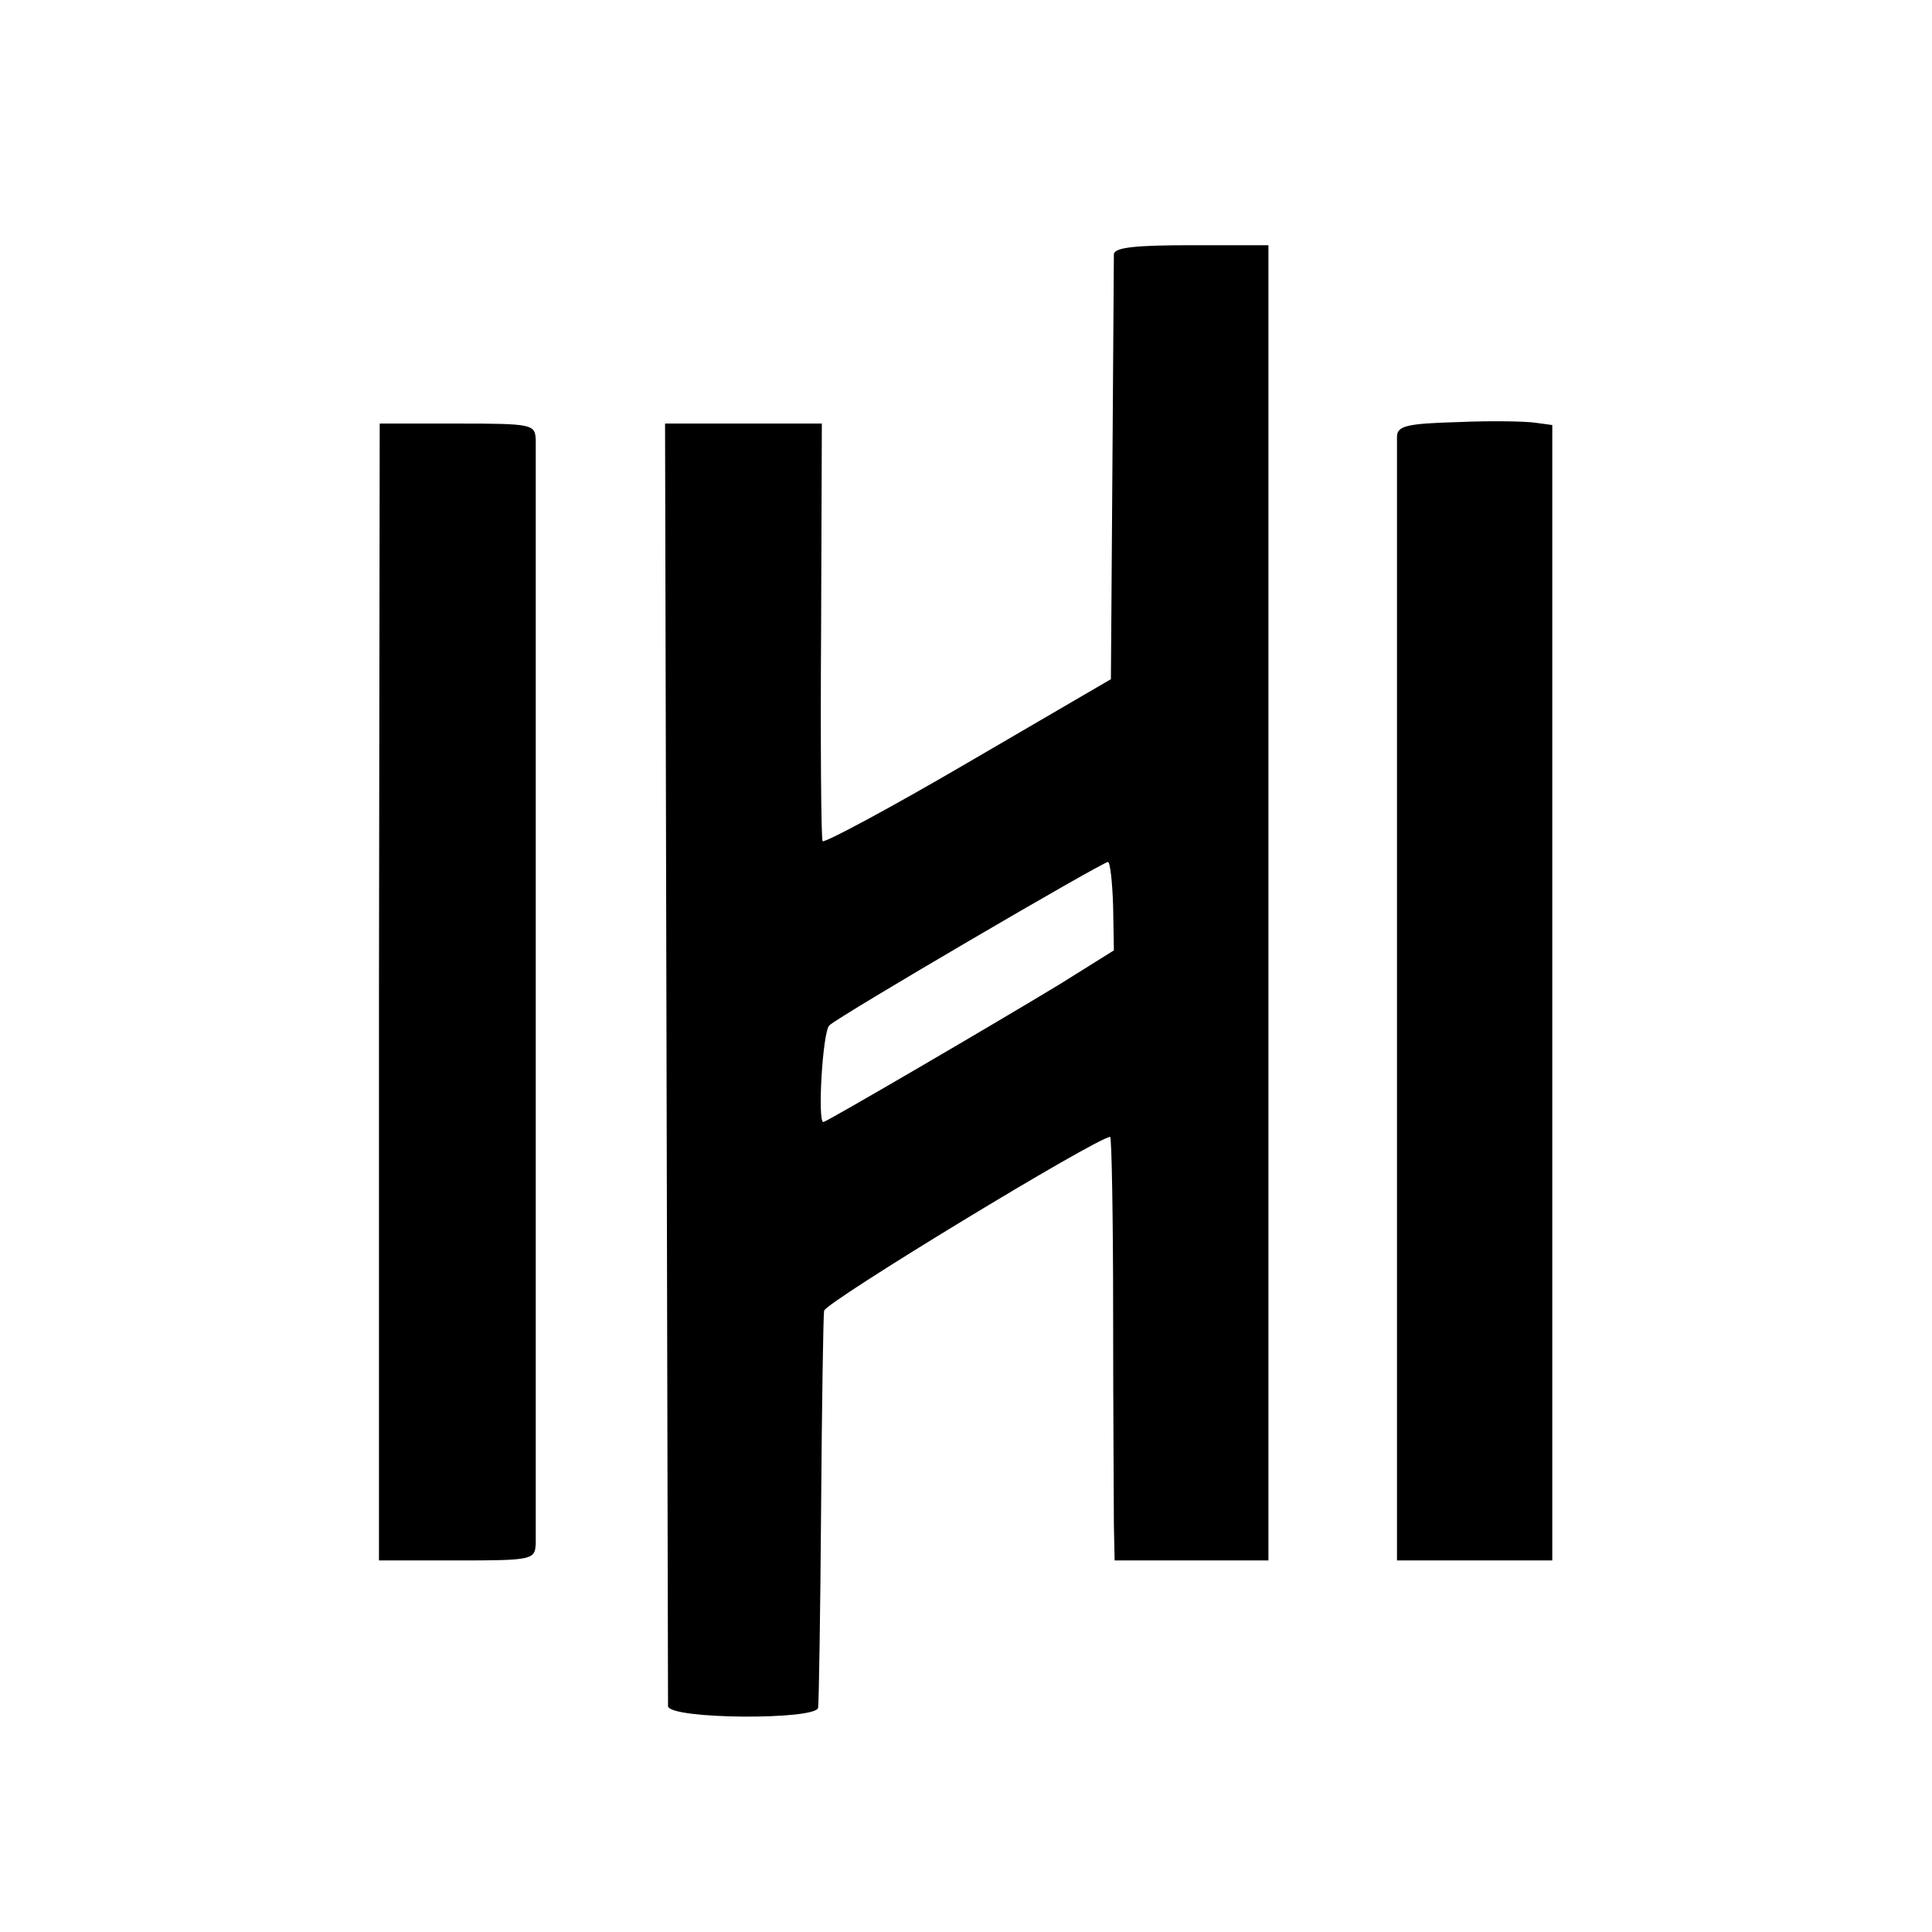 <?xml version="1.0" standalone="no"?>
<!DOCTYPE svg PUBLIC "-//W3C//DTD SVG 20010904//EN"
 "http://www.w3.org/TR/2001/REC-SVG-20010904/DTD/svg10.dtd">
<svg version="1.0" xmlns="http://www.w3.org/2000/svg"
 width="260pt" height="260pt" viewBox="0 0 260 260"
 preserveAspectRatio="xMidYMid meet">
<g transform="translate(0,260) scale(0.1,-0.1)"
fill="#000000" stroke="none">
<path d="M1499 2258 c0 -7 -1 -139 -2 -292 l-2 -280 -192 -112 c-106 -62 -194
-109 -196 -106 -2 4 -3 132 -2 285 l1 277 -106 0 -105 0 2 -858 c1 -471 2
-862 2 -868 1 -18 201 -19 202 -2 1 7 3 128 4 268 1 140 3 260 4 266 1 11 368
234 385 234 2 0 4 -107 4 -237 0 -131 1 -259 1 -285 l1 -48 103 0 104 0 0 885
0 885 -104 0 c-75 0 -103 -3 -104 -12z m-1 -878 l1 -59 -72 -45 c-89 -54 -315
-186 -319 -186 -8 0 -1 121 8 130 12 12 366 219 375 220 3 0 6 -27 7 -60z"/>
<path d="M1963 2032 c-70 -2 -83 -5 -83 -20 0 -22 0 -1274 0 -1409 l0 -103
105 0 104 0 0 764 0 764 -22 3 c-12 2 -59 3 -104 1z"/>
<path d="M510 1265 l0 -765 105 0 c102 0 105 1 106 23 0 29 0 1455 0 1485 -1
21 -4 22 -106 22 l-104 0 -1 -765z"/>
</g>
</svg>
